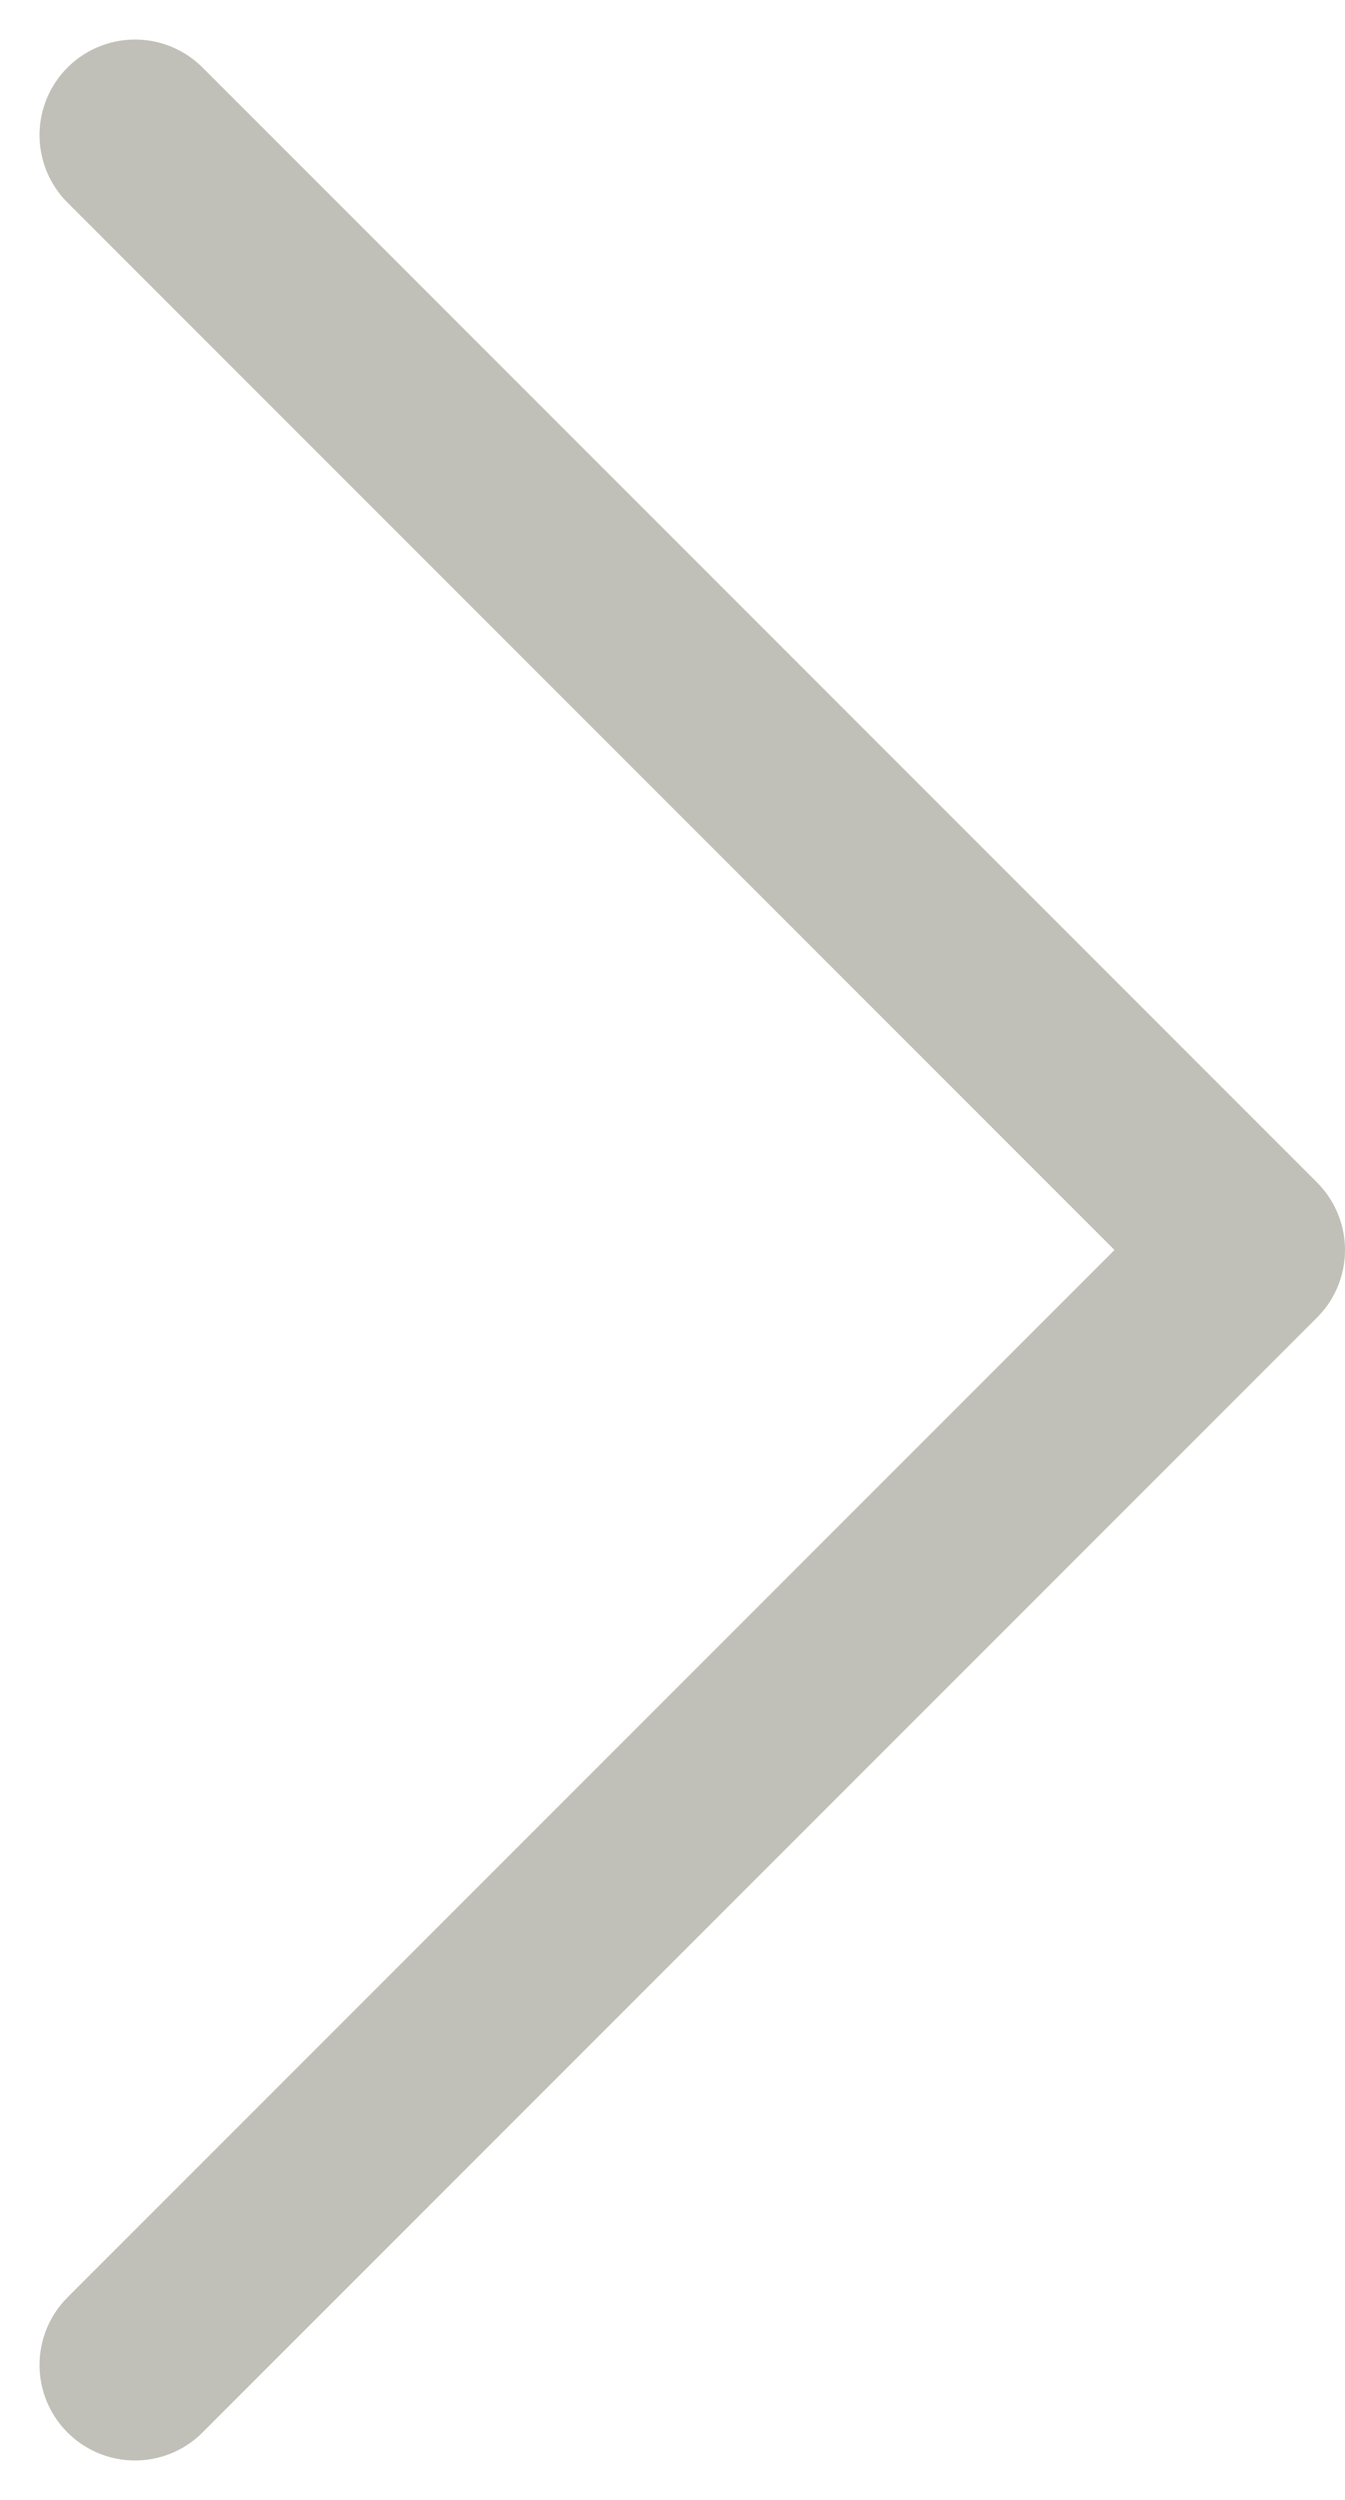 <svg xmlns="http://www.w3.org/2000/svg" width="7.043" height="13.086" viewBox="0 0 7.043 13.086">
  <g id="Icon_feather-arrow-right" data-name="Icon feather-arrow-right" transform="translate(0.707 0.707)">
    <path id="Контур_10" data-name="Контур 10" d="M18,7.5l5.836,5.836L18,19.172" transform="translate(-18 -7.5)" fill="none" stroke="#c0c0b8" stroke-linecap="round" stroke-linejoin="round" stroke-width="1"/>
  </g>
</svg>
